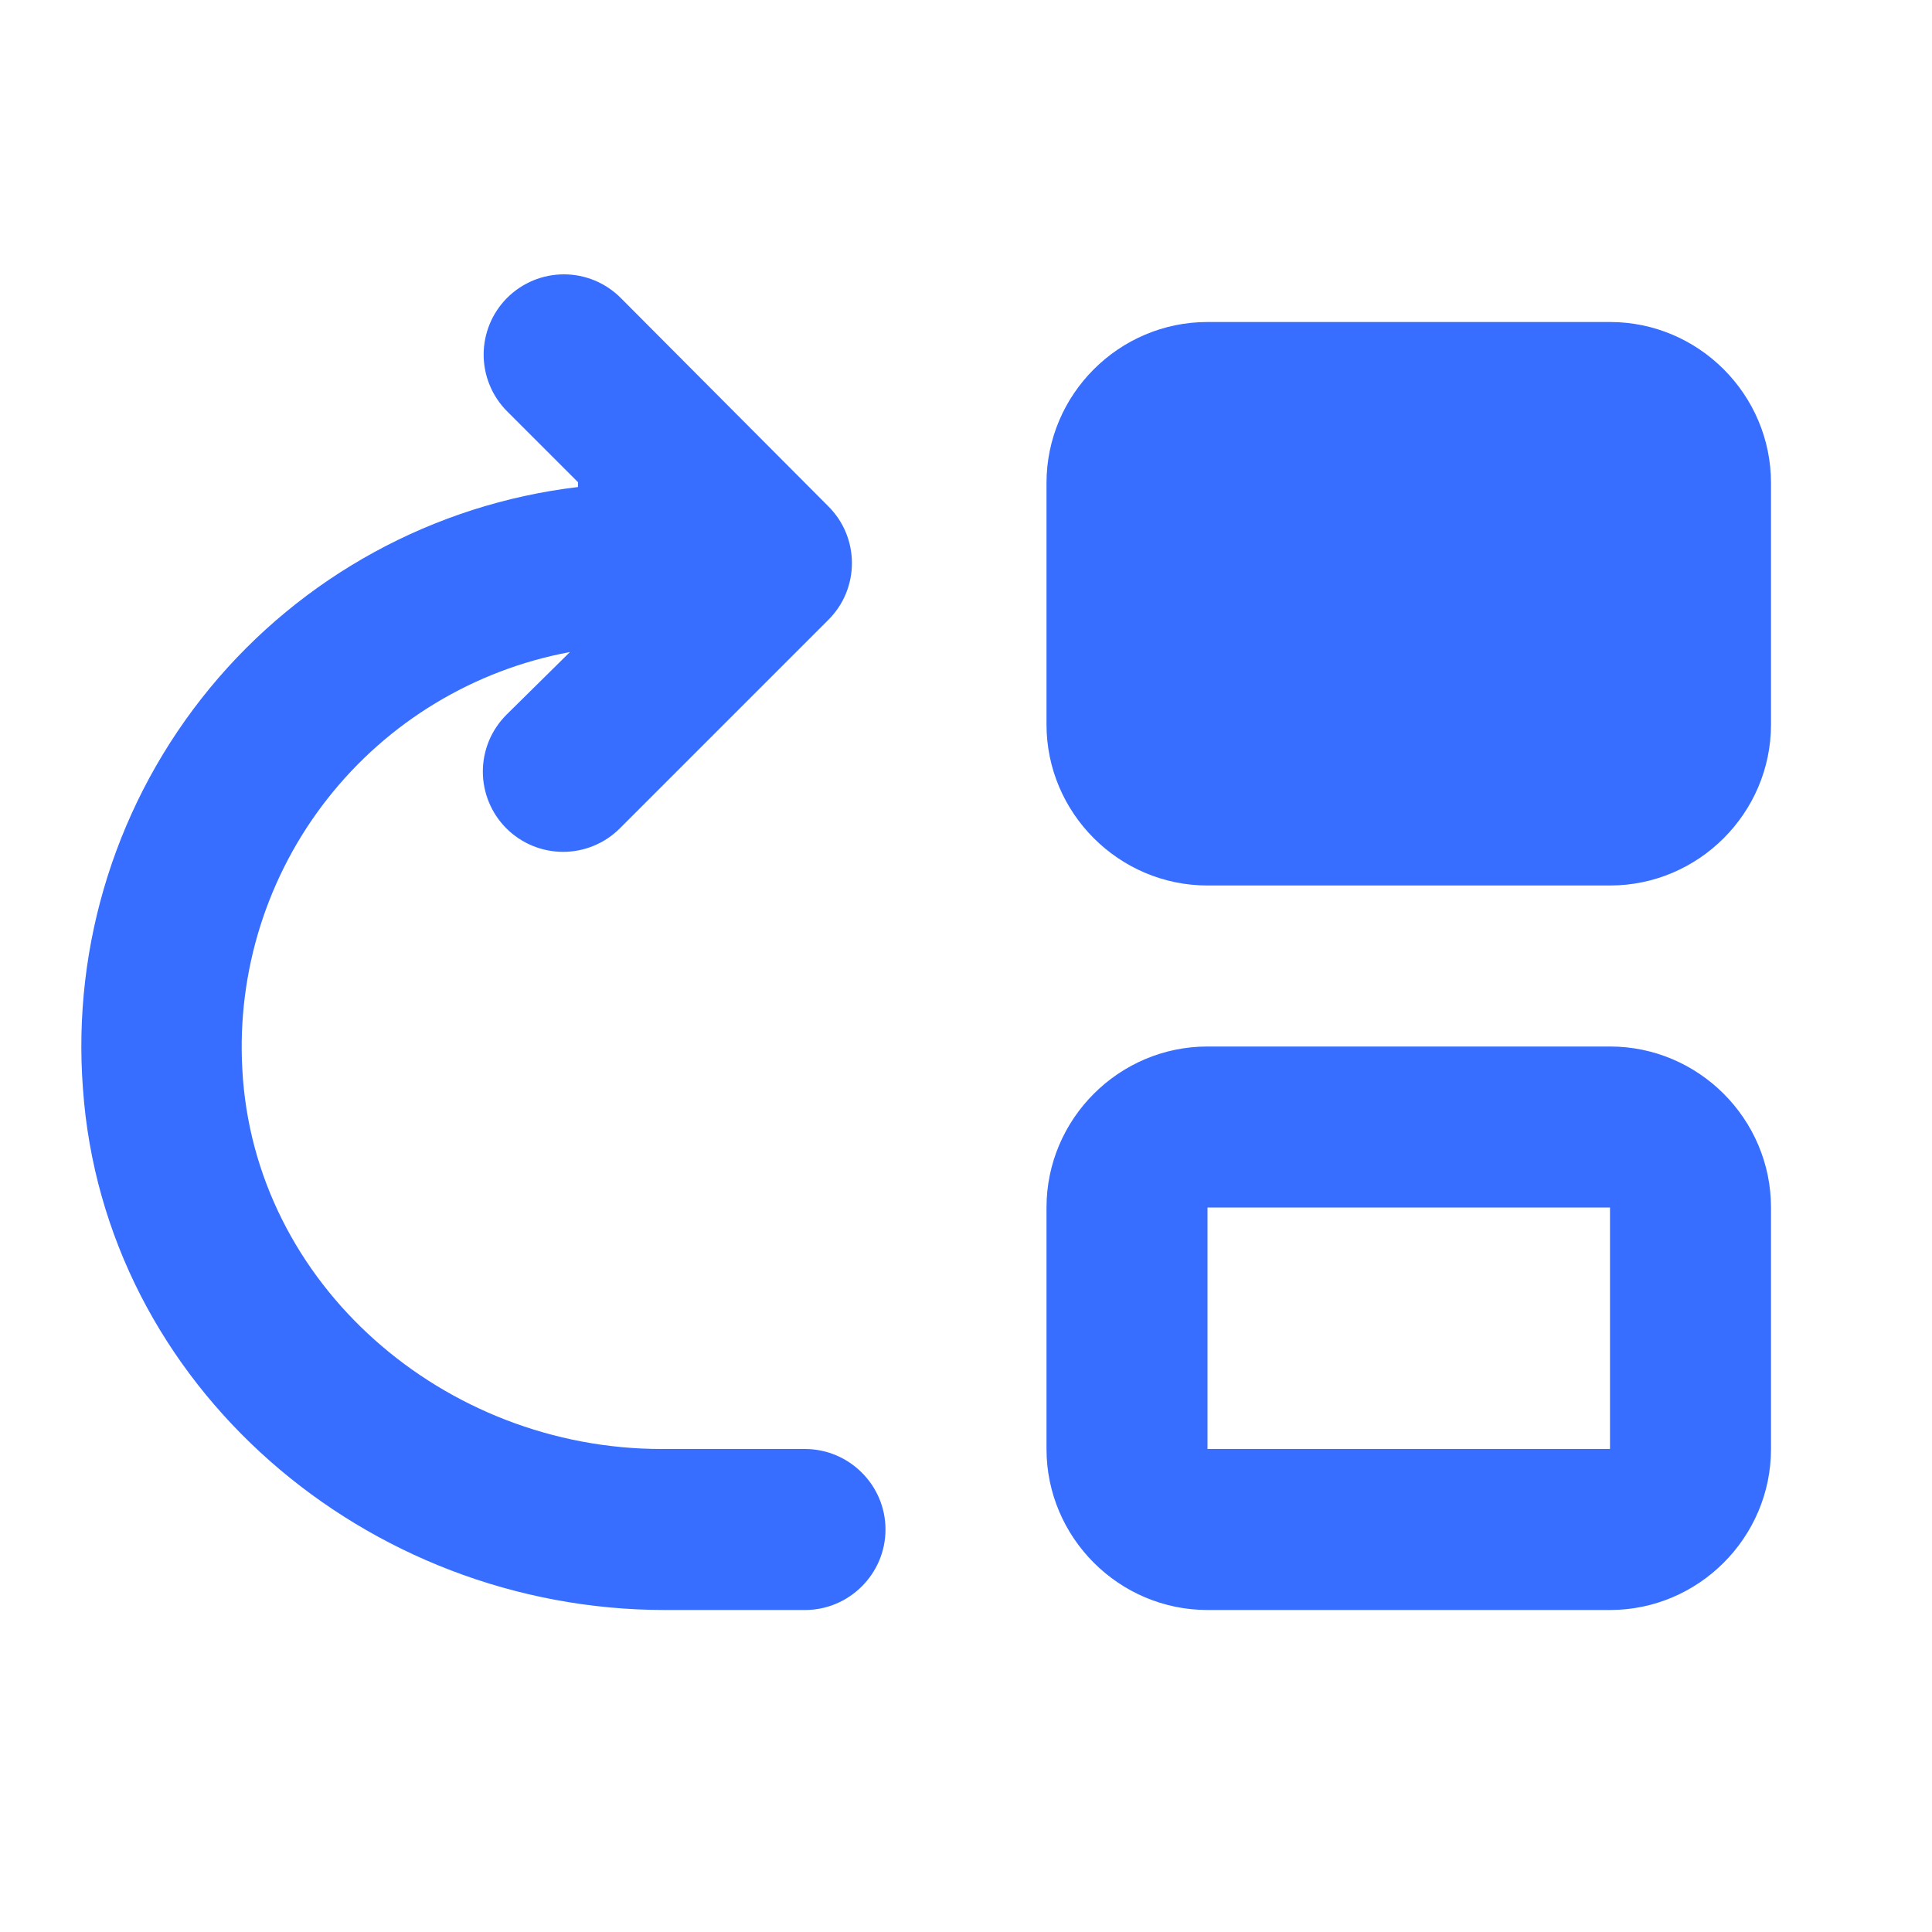 <svg width="24" height="24" viewBox="0 0 24 24" fill="none" xmlns="http://www.w3.org/2000/svg">
<path d="M3.01 13.28C2.943 12.069 3.319 10.875 4.068 9.922C4.817 8.968 5.888 8.321 7.08 8.1L6.29 8.88C6.198 8.973 6.124 9.082 6.074 9.203C6.024 9.324 5.998 9.454 5.998 9.585C5.998 9.849 6.103 10.103 6.29 10.29C6.477 10.477 6.731 10.582 6.995 10.582C7.26 10.582 7.513 10.477 7.7 10.29L10.29 7.7C10.383 7.607 10.457 7.498 10.507 7.377C10.557 7.256 10.583 7.126 10.583 6.995C10.583 6.864 10.557 6.734 10.507 6.613C10.457 6.492 10.383 6.383 10.29 6.29L7.71 3.7C7.523 3.513 7.27 3.408 7.005 3.408C6.741 3.408 6.487 3.513 6.3 3.7C6.113 3.887 6.008 4.141 6.008 4.405C6.008 4.669 6.113 4.923 6.3 5.11L7.18 5.99V6.05C5.39 6.263 3.751 7.158 2.605 8.55C1.46 9.942 0.895 11.722 1.03 13.52C1.29 17.22 4.55 20 8.26 20H10C10.55 20 11 19.55 11 19C11 18.45 10.55 18 10 18H8.22C5.52 18 3.15 15.96 3.01 13.28ZM13 15V18C13 19.1 13.9 20 15 20H20C21.1 20 22 19.1 22 18V15C22 13.9 21.1 13 20 13H15C13.9 13 13 13.9 13 15ZM20 18H15V15H20V18ZM20 4H15C13.9 4 13 4.9 13 6V9C13 10.1 13.9 11 15 11H20C21.1 11 22 10.1 22 9V6C22 4.9 21.1 4 20 4Z" fill="#376EFF"/>
</svg>
